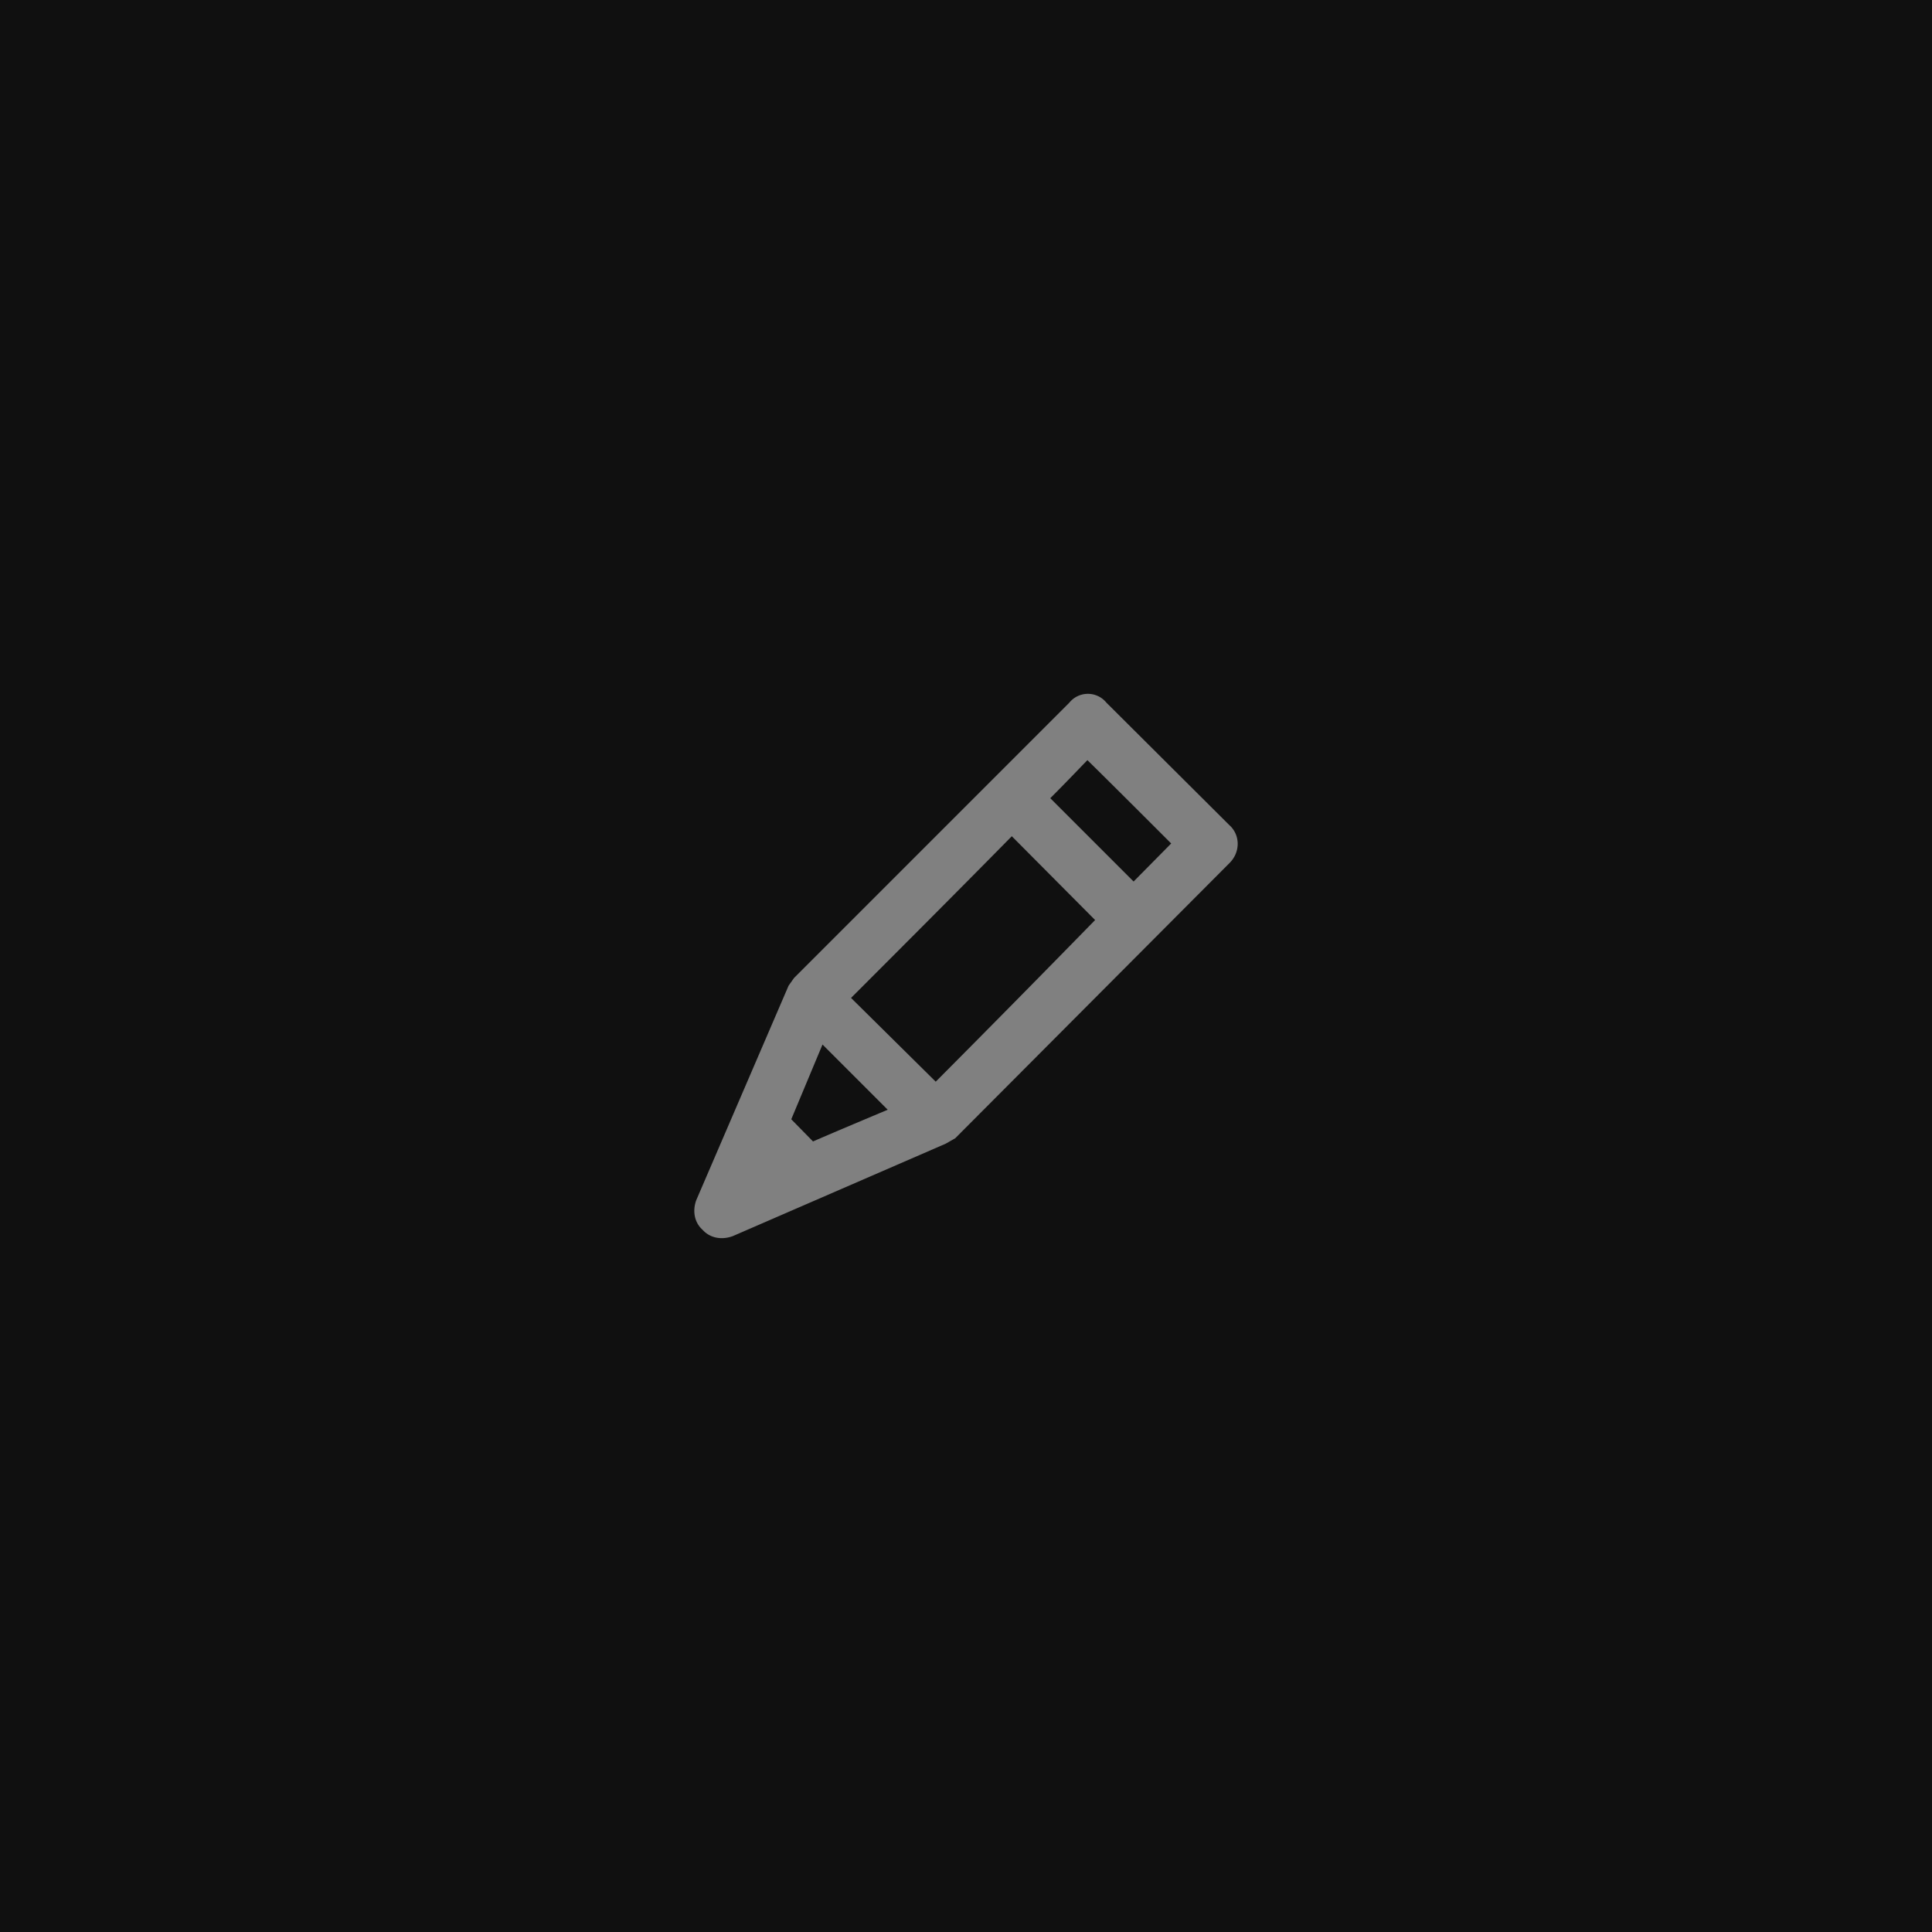 <svg viewBox="0 0 48 48" xmlns="http://www.w3.org/2000/svg" fill-rule="evenodd" clip-rule="evenodd" stroke-linejoin="round" stroke-miterlimit="2"><path fill="#101010" d="M0 0h48v48H0z"/><path d="M30.549 21.44l-6.817 6.84-.237.135-5.287 2.295c-.27.101-.563.056-.754-.157-.214-.192-.247-.484-.157-.732l2.295-5.332.135-.191 6.84-6.84a.593.593 0 01.922 0l3.049 3.037c.281.248.281.675.011.945zm-10.35 6.919c.675-.293 1.35-.574 1.856-.788l-1.62-1.62-.776 1.857.54.551zm7.009-5.501l-2.07-2.082c-1.406 1.429-3.206 3.229-3.994 4.017l2.104 2.081a592.97 592.97 0 003.96-4.016zm1.89-1.902c-.54-.54-1.53-1.53-2.081-2.07-.158.158-.484.507-.923.945l2.07 2.07.934-.945z" fill="gray" fill-rule="nonzero"/></svg>